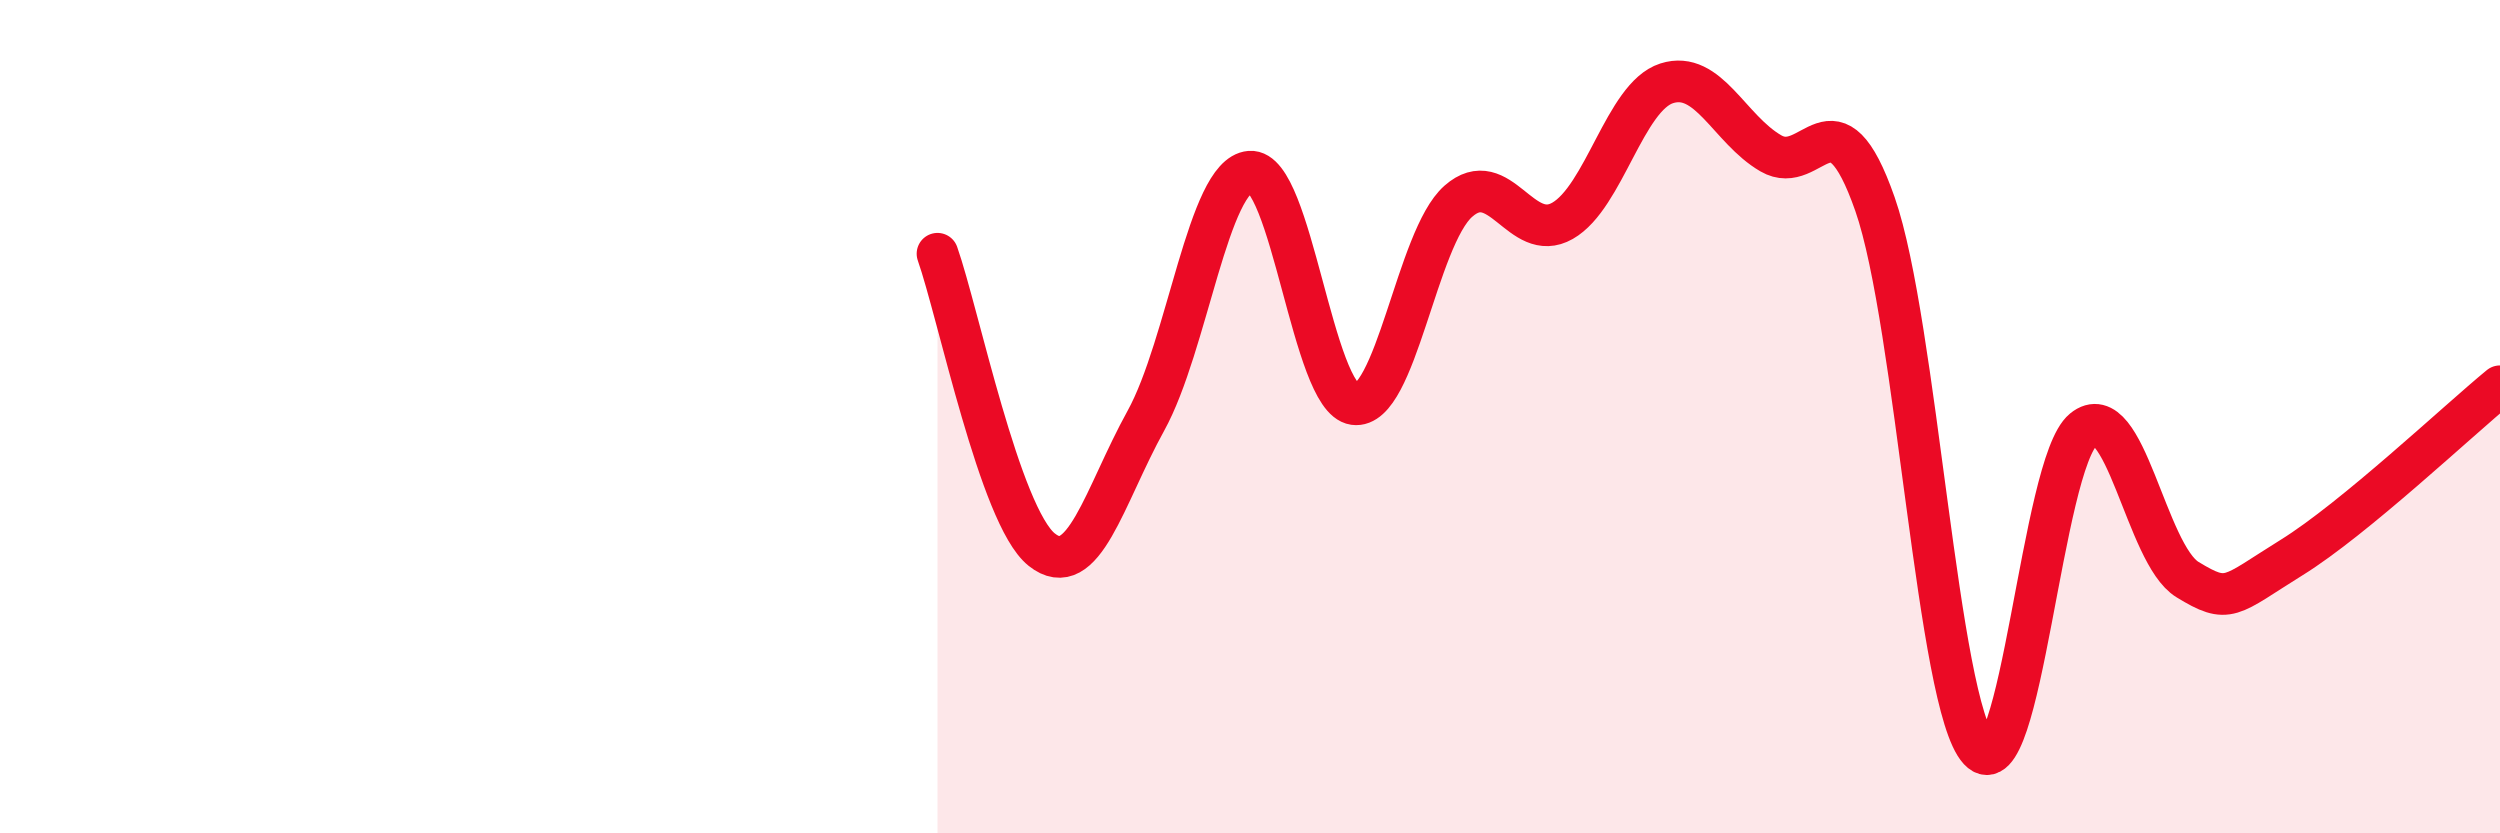 
    <svg width="60" height="20" viewBox="0 0 60 20" xmlns="http://www.w3.org/2000/svg">
      <path
        d="M 22.5,6.09 C 23,7.51 24,12.39 25,13.19 C 26,13.99 26.5,11.91 27.5,10.1 C 28.5,8.29 29,4.2 30,4.12 C 31,4.04 31.5,9.56 32.5,9.7 C 33.5,9.84 34,5.71 35,4.83 C 36,3.95 36.5,5.87 37.5,5.3 C 38.5,4.73 39,2.32 40,2 C 41,1.68 41.5,3.1 42.5,3.68 C 43.5,4.26 44,2.04 45,4.9 C 46,7.76 46.5,16.92 47.5,18 C 48.5,19.08 49,11.13 50,10.31 C 51,9.49 51.5,13.3 52.5,13.91 C 53.5,14.52 53.5,14.31 55,13.38 C 56.5,12.45 59,10.09 60,9.27L60 20L22.5 20Z"
        fill="#EB0A25"
        opacity="0.1"
        stroke-linecap="round"
        stroke-linejoin="round"
      />
      <path
        d="M 22.5,6.09 C 23,7.51 24,12.39 25,13.19 C 26,13.99 26.5,11.91 27.5,10.1 C 28.5,8.29 29,4.2 30,4.12 C 31,4.04 31.5,9.56 32.5,9.7 C 33.5,9.84 34,5.71 35,4.83 C 36,3.95 36.5,5.87 37.5,5.3 C 38.5,4.73 39,2.32 40,2 C 41,1.68 41.5,3.1 42.5,3.68 C 43.5,4.26 44,2.04 45,4.9 C 46,7.76 46.5,16.92 47.5,18 C 48.5,19.08 49,11.13 50,10.31 C 51,9.49 51.5,13.3 52.5,13.91 C 53.5,14.52 53.5,14.31 55,13.38 C 56.5,12.45 59,10.09 60,9.27"
        stroke="#EB0A25"
        stroke-width="1"
        fill="none"
        stroke-linecap="round"
        stroke-linejoin="round"
      />
    </svg>
  